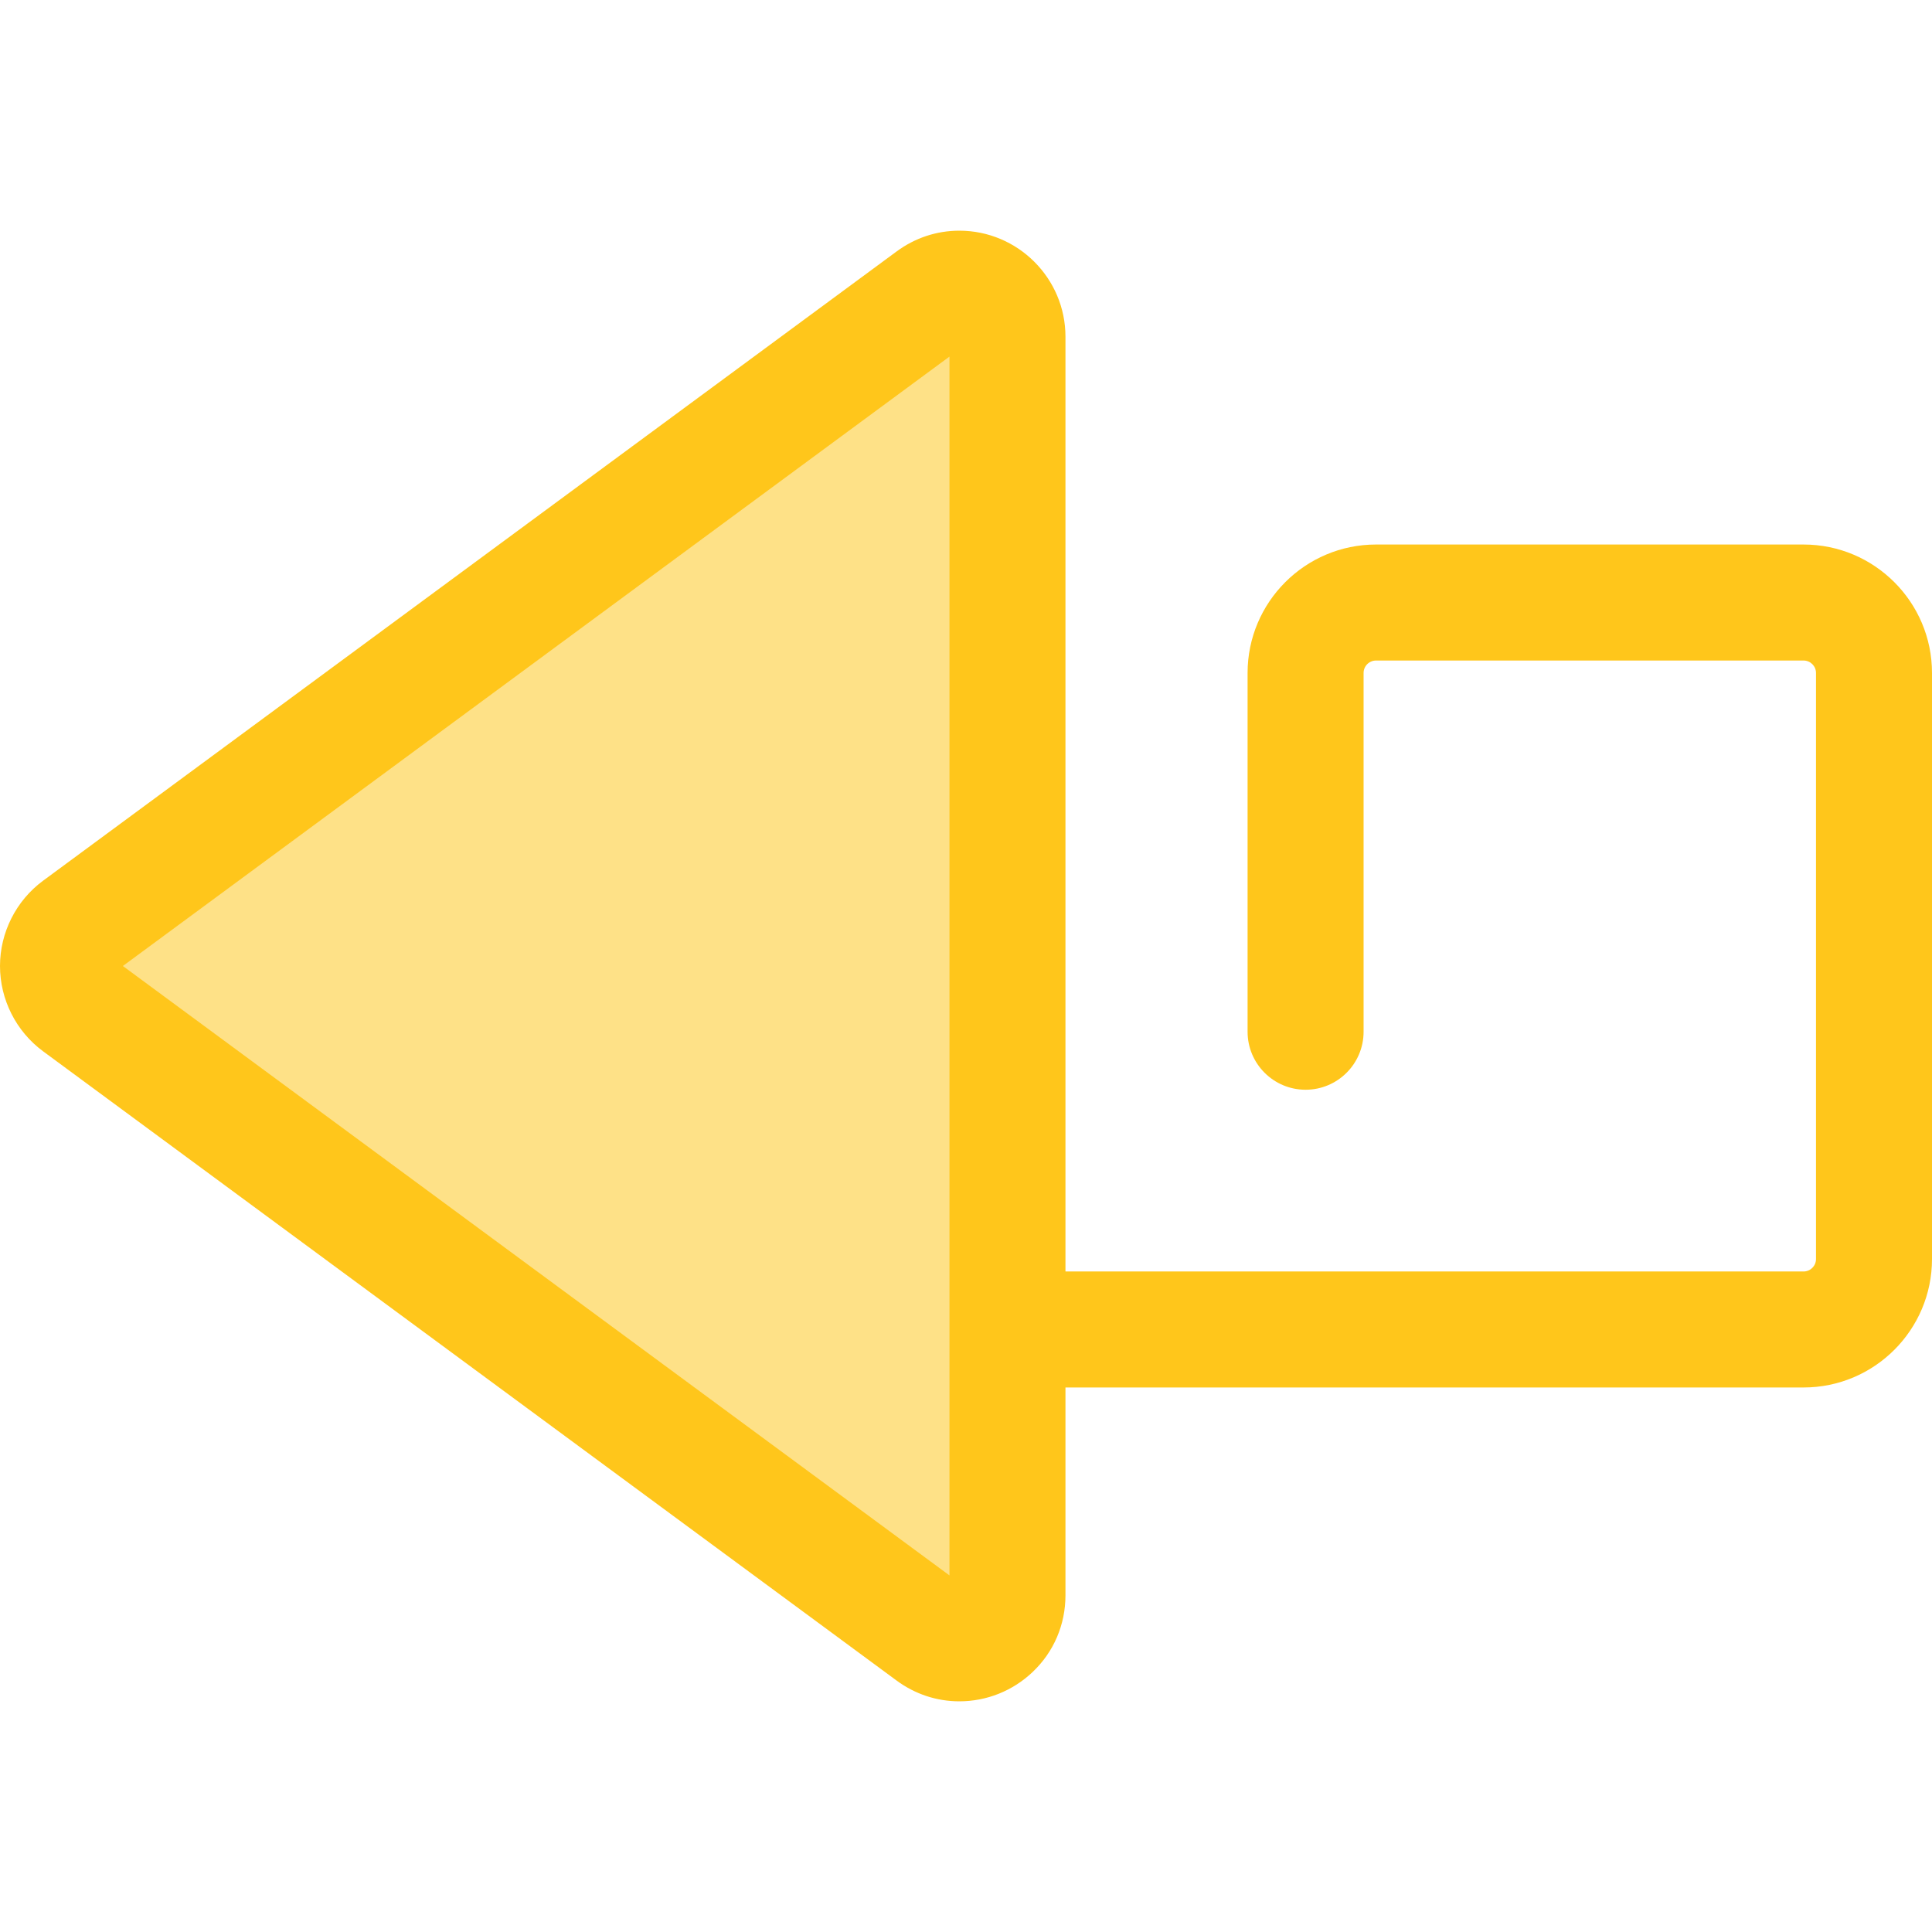 <?xml version="1.0" encoding="iso-8859-1"?>
<!-- Generator: Adobe Illustrator 19.0.0, SVG Export Plug-In . SVG Version: 6.00 Build 0)  -->
<svg version="1.1" id="Layer_1" xmlns="http://www.w3.org/2000/svg" xmlns:xlink="http://www.w3.org/1999/xlink" x="0px" y="0px"
	 viewBox="0 0 512.001 512.001" style="enable-background:new 0 0 512.001 512.001;" xml:space="preserve">
<path style="fill:#FEE187;" d="M246.732,79.008L20.54,245.768c-6.892,5.082-6.892,15.385,0,20.466l226.192,166.76
	c8.394,6.188,20.257,0.195,20.257-10.232V89.24C266.989,78.813,255.126,72.82,246.732,79.008z"/>
<path style="fill:#FFC61B;" d="M477.965,144.304H364.659c-18.766,0-34.035,15.269-34.035,34.035v95.082
	c0,8.489,6.883,15.371,15.371,15.371c8.488,0,15.371-6.881,15.371-15.371v-95.082c0-1.817,1.477-3.294,3.294-3.294h113.305
	c1.817,0,3.294,1.477,3.294,3.294v155.324c0,1.817-1.477,3.294-3.294,3.294H282.36V89.24c0-15.498-12.621-28.107-28.133-28.107
	c-5.988,0-11.734,1.903-16.616,5.503L11.419,233.396C4.268,238.668,0,247.117,0,256.001c0,8.884,4.268,17.334,11.419,22.604
	l226.192,166.762c4.882,3.598,10.627,5.501,16.616,5.501l0,0c7.247,0,14.147-2.756,19.429-7.764
	c5.612-5.321,8.704-12.547,8.704-20.343v-55.064h195.606c18.766,0,34.035-15.269,34.035-34.035V178.339
	C512,159.572,496.731,144.304,477.965,144.304z M251.619,417.5L32.563,256.001l219.056-161.5V417.5z"/>
<g>
</g>
<g>
</g>
<g>
</g>
<g>
</g>
<g>
</g>
<g>
</g>
<g>
</g>
<g>
</g>
<g>
</g>
<g>
</g>
<g>
</g>
<g>
</g>
<g>
</g>
<g>
</g>
<g>
</g>
</svg>
